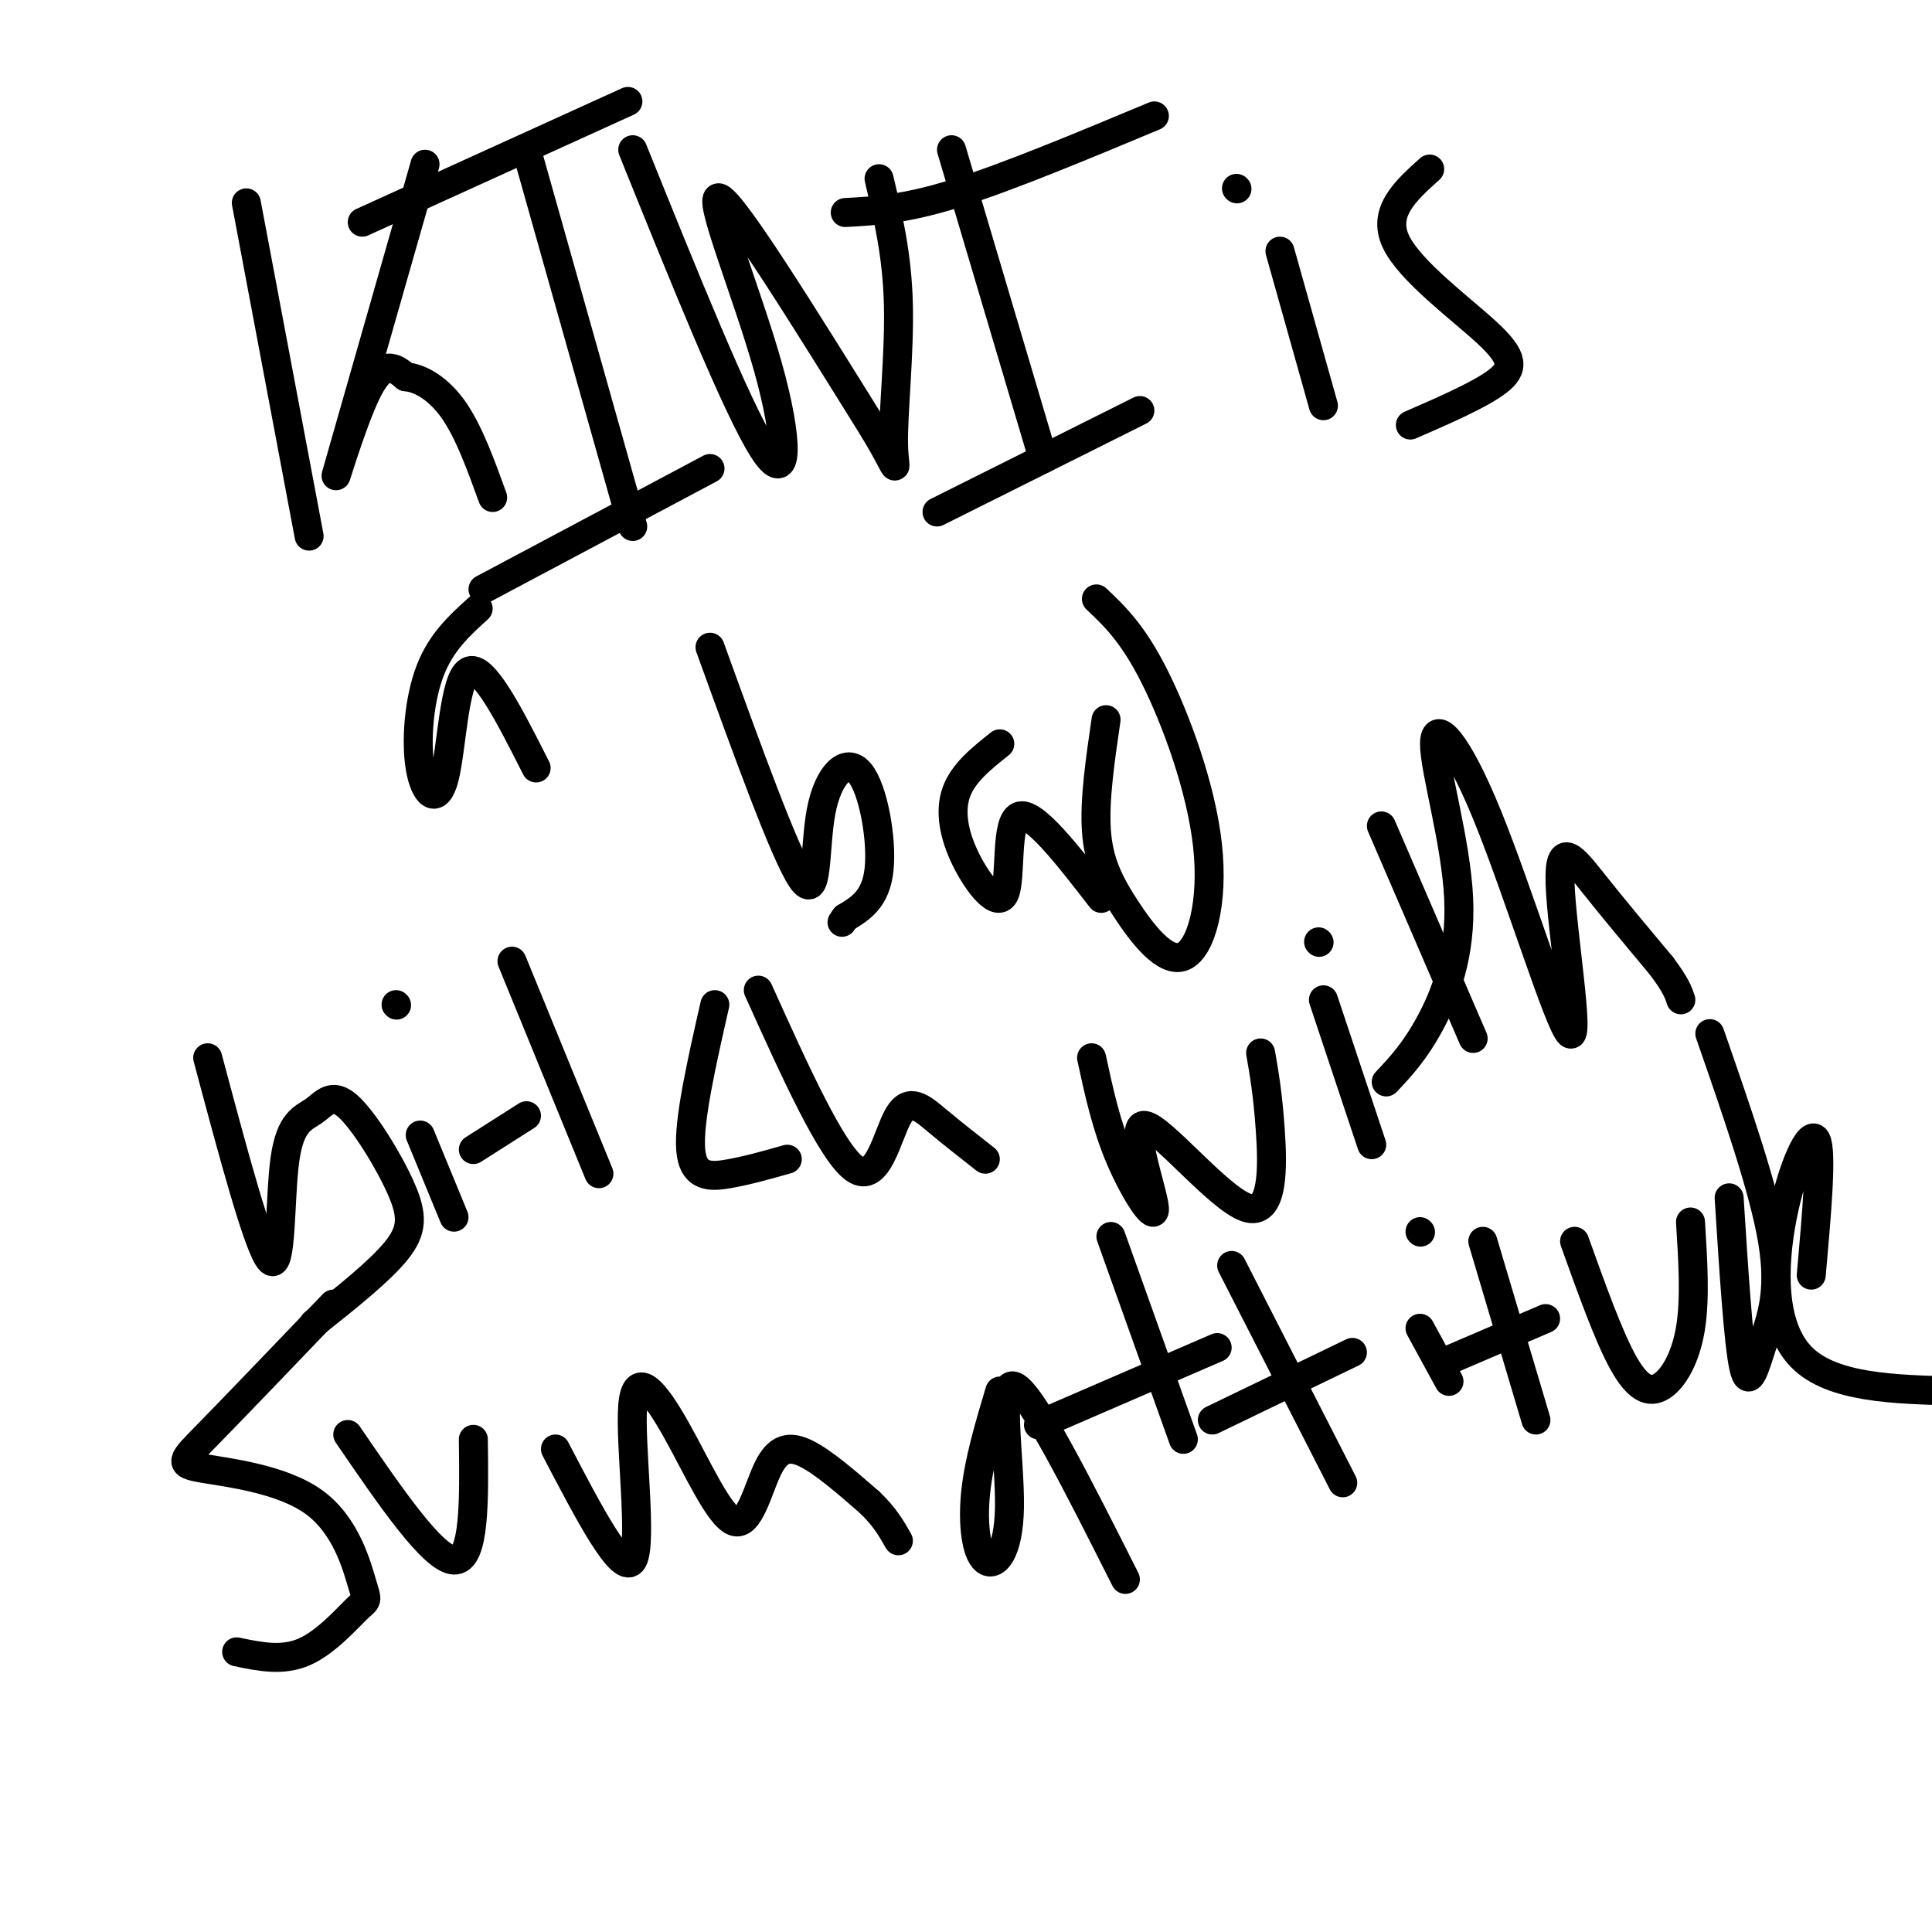 <svg viewBox='0 0 400 400' version='1.1' xmlns='http://www.w3.org/2000/svg' xmlns:xlink='http://www.w3.org/1999/xlink'><g fill='none' stroke='#000000' stroke-width='6' stroke-linecap='round' stroke-linejoin='round'><path d='M51,42c0.000,0.000 13.000,69.000 13,69'/><path d='M88,34c-8.089,28.311 -16.178,56.622 -18,63c-1.822,6.378 2.622,-9.178 6,-16c3.378,-6.822 5.689,-4.911 8,-3'/><path d='M84,78c3.111,0.289 6.889,2.511 10,7c3.111,4.489 5.556,11.244 8,18'/><path d='M109,31c0.000,0.000 22.000,78.000 22,78'/><path d='M100,122c0.000,0.000 47.000,-25.000 47,-25'/><path d='M75,46c0.000,0.000 55.000,-25.000 55,-25'/><path d='M131,31c10.810,26.798 21.619,53.595 27,62c5.381,8.405 5.333,-1.583 1,-17c-4.333,-15.417 -12.952,-36.262 -10,-35c2.952,1.262 17.476,24.631 32,48'/><path d='M181,89c5.750,9.524 4.125,9.333 4,3c-0.125,-6.333 1.250,-18.810 1,-29c-0.250,-10.190 -2.125,-18.095 -4,-26'/><path d='M197,31c0.000,0.000 19.000,64.000 19,64'/><path d='M194,106c0.000,0.000 42.000,-21.000 42,-21'/><path d='M175,44c6.167,-0.333 12.333,-0.667 23,-4c10.667,-3.333 25.833,-9.667 41,-16'/><path d='M265,52c0.000,0.000 9.000,32.000 9,32'/><path d='M256,39c0.000,0.000 0.100,0.100 0.1,0.1'/><path d='M296,35c-4.940,4.435 -9.881,8.869 -7,15c2.881,6.131 13.583,13.958 19,19c5.417,5.042 5.548,7.298 2,10c-3.548,2.702 -10.774,5.851 -18,9'/><path d='M99,126c-3.866,3.498 -7.732,6.995 -10,13c-2.268,6.005 -2.938,14.517 -2,20c0.938,5.483 3.483,7.938 5,2c1.517,-5.938 2.005,-20.268 5,-22c2.995,-1.732 8.498,9.134 14,20'/><path d='M147,134c7.777,21.486 15.553,42.973 19,48c3.447,5.027 2.563,-6.405 4,-14c1.437,-7.595 5.195,-11.352 8,-8c2.805,3.352 4.659,13.815 4,20c-0.659,6.185 -3.829,8.093 -7,10'/><path d='M175,190c-1.167,1.667 -0.583,0.833 0,0'/><path d='M207,154c-3.785,3.008 -7.569,6.016 -9,10c-1.431,3.984 -0.507,8.944 2,14c2.507,5.056 6.598,10.207 8,7c1.402,-3.207 0.115,-14.774 3,-16c2.885,-1.226 9.943,7.887 17,17'/><path d='M229,149c-1.220,8.331 -2.439,16.662 -2,23c0.439,6.338 2.538,10.682 6,16c3.462,5.318 8.289,11.611 12,10c3.711,-1.611 6.307,-11.126 5,-23c-1.307,-11.874 -6.516,-26.107 -11,-35c-4.484,-8.893 -8.242,-12.447 -12,-16'/><path d='M43,219c5.302,19.865 10.605,39.731 13,42c2.395,2.269 1.883,-13.058 3,-21c1.117,-7.942 3.863,-8.498 6,-10c2.137,-1.502 3.666,-3.949 7,-1c3.334,2.949 8.475,11.294 11,17c2.525,5.706 2.436,8.773 -1,13c-3.436,4.227 -10.218,9.613 -17,15'/><path d='M87,235c0.000,0.000 7.000,17.000 7,17'/><path d='M82,208c0.000,0.000 0.100,0.100 0.1,0.1'/><path d='M106,199c0.000,0.000 18.000,44.000 18,44'/><path d='M98,238c0.000,0.000 11.000,-7.000 11,-7'/><path d='M148,208c-2.733,12.044 -5.467,24.089 -5,30c0.467,5.911 4.133,5.689 8,5c3.867,-0.689 7.933,-1.844 12,-3'/><path d='M157,205c7.613,16.863 15.226,33.726 20,37c4.774,3.274 6.708,-7.042 9,-11c2.292,-3.958 4.940,-1.560 8,1c3.060,2.560 6.530,5.280 10,8'/><path d='M226,219c1.524,7.062 3.047,14.124 6,21c2.953,6.876 7.335,13.566 7,10c-0.335,-3.566 -5.389,-17.389 -2,-17c3.389,0.389 15.220,14.989 21,17c5.780,2.011 5.509,-8.568 5,-16c-0.509,-7.432 -1.254,-11.716 -2,-16'/><path d='M274,207c0.000,0.000 10.000,30.000 10,30'/><path d='M273,195c0.000,0.000 0.100,0.100 0.1,0.1'/><path d='M286,171c0.000,0.000 19.000,44.000 19,44'/><path d='M287,224c2.922,-3.105 5.844,-6.209 9,-12c3.156,-5.791 6.546,-14.267 6,-26c-0.546,-11.733 -5.027,-26.723 -5,-32c0.027,-5.277 4.562,-0.839 11,15c6.438,15.839 14.777,43.081 17,45c2.223,1.919 -1.671,-21.483 -2,-31c-0.329,-9.517 2.906,-5.148 7,0c4.094,5.148 9.047,11.074 14,17'/><path d='M344,200c3.000,4.000 3.500,5.500 4,7'/><path d='M69,270c-10.256,10.699 -20.513,21.397 -26,27c-5.487,5.603 -6.205,6.109 -1,7c5.205,0.891 16.331,2.167 23,7c6.669,4.833 8.880,13.223 10,17c1.120,3.777 1.148,2.940 -1,5c-2.148,2.060 -6.471,7.017 -11,9c-4.529,1.983 -9.265,0.991 -14,0'/><path d='M72,297c8.833,12.917 17.667,25.833 22,26c4.333,0.167 4.167,-12.417 4,-25'/><path d='M115,300c6.950,13.321 13.900,26.642 16,23c2.100,-3.642 -0.651,-24.248 0,-32c0.651,-7.752 4.702,-2.652 9,5c4.298,7.652 8.843,17.855 12,19c3.157,1.145 4.927,-6.769 7,-11c2.073,-4.231 4.449,-4.780 8,-3c3.551,1.780 8.275,5.890 13,10'/><path d='M180,311c3.167,3.000 4.583,5.500 6,8'/><path d='M207,288c-2.159,7.220 -4.319,14.440 -5,21c-0.681,6.560 0.116,12.459 2,14c1.884,1.541 4.853,-1.278 5,-11c0.147,-9.722 -2.530,-26.349 1,-25c3.530,1.349 13.265,20.675 23,40'/><path d='M230,256c0.000,0.000 15.000,42.000 15,42'/><path d='M215,295c0.000,0.000 37.000,-16.000 37,-16'/><path d='M255,262c0.000,0.000 23.000,45.000 23,45'/><path d='M251,294c0.000,0.000 29.000,-14.000 29,-14'/><path d='M294,275c0.000,0.000 6.000,11.000 6,11'/><path d='M294,255c0.000,0.000 0.100,0.100 0.1,0.1'/><path d='M307,257c0.000,0.000 11.000,37.000 11,37'/><path d='M299,282c0.000,0.000 21.000,-9.000 21,-9'/><path d='M326,257c3.500,9.774 7.000,19.548 10,25c3.000,5.452 5.500,6.583 8,5c2.500,-1.583 5.000,-5.881 6,-12c1.000,-6.119 0.500,-14.060 0,-22'/><path d='M358,248c0.952,14.988 1.905,29.976 3,35c1.095,5.024 2.333,0.083 4,-5c1.667,-5.083 3.762,-10.310 2,-21c-1.762,-10.690 -7.381,-26.845 -13,-43'/><path d='M375,264c1.143,-12.821 2.286,-25.643 1,-28c-1.286,-2.357 -5.000,5.750 -7,16c-2.000,10.250 -2.286,22.643 4,29c6.286,6.357 19.143,6.679 32,7'/></g>
</svg>